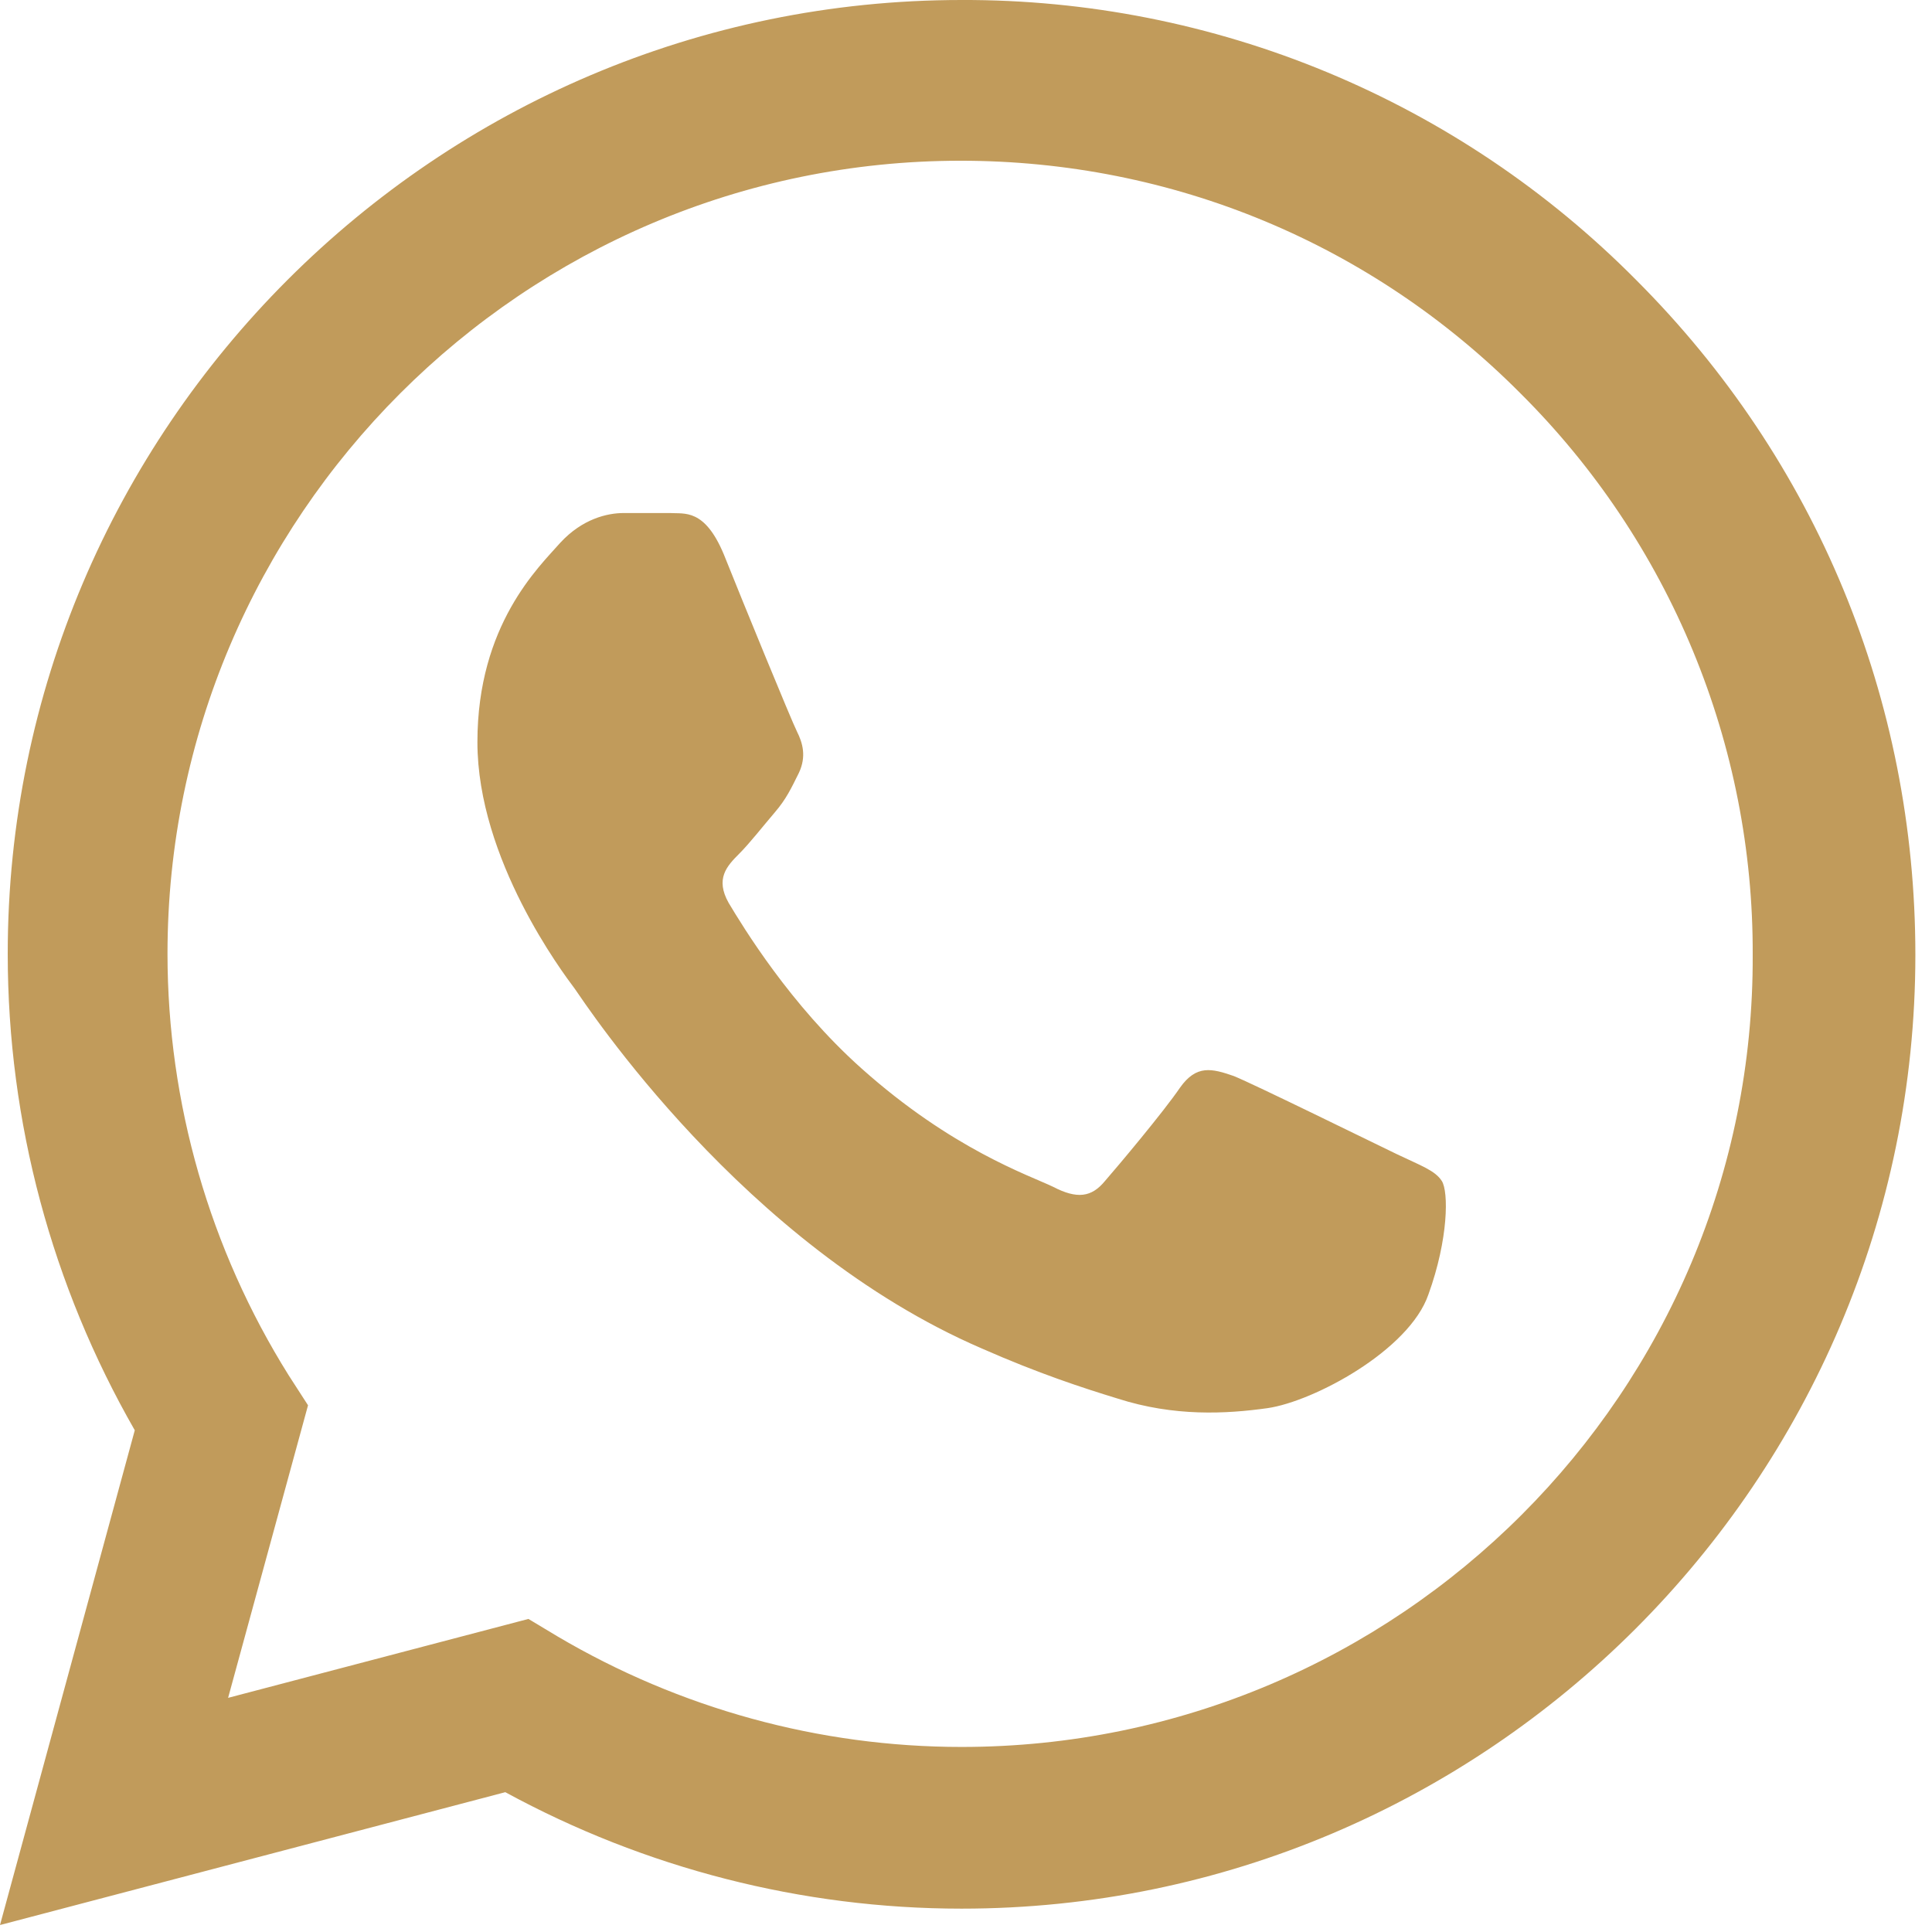 <svg width="46" height="46" viewBox="0 0 46 46" fill="none" xmlns="http://www.w3.org/2000/svg">
<path d="M38.959 6.669C36.858 4.547 34.355 2.864 31.597 1.719C28.839 0.574 25.88 -0.01 22.894 0C10.382 0 0.184 10.198 0.184 22.711C0.184 26.721 1.238 30.617 3.209 34.054L0 45.834L12.031 42.671C15.354 44.481 19.09 45.444 22.894 45.444C35.407 45.444 45.604 35.246 45.604 22.733C45.604 16.661 43.244 10.954 38.959 6.669ZM22.894 41.594C19.502 41.594 16.179 40.677 13.269 38.959L12.582 38.546L5.431 40.425L7.334 33.459L6.875 32.748C4.991 29.739 3.99 26.261 3.988 22.711C3.988 12.306 12.467 3.827 22.871 3.827C27.913 3.827 32.657 5.798 36.209 9.373C37.967 11.124 39.361 13.206 40.309 15.5C41.257 17.793 41.741 20.252 41.731 22.733C41.777 33.138 33.298 41.594 22.894 41.594ZM33.252 27.477C32.679 27.202 29.884 25.827 29.379 25.621C28.852 25.438 28.486 25.346 28.096 25.896C27.706 26.469 26.629 27.752 26.309 28.119C25.988 28.509 25.644 28.554 25.071 28.256C24.498 27.981 22.665 27.363 20.511 25.438C18.815 23.925 17.692 22.069 17.348 21.496C17.027 20.923 17.302 20.625 17.6 20.327C17.852 20.075 18.173 19.663 18.448 19.342C18.723 19.021 18.838 18.769 19.021 18.402C19.204 18.013 19.113 17.692 18.975 17.417C18.838 17.142 17.692 14.346 17.234 13.2C16.775 12.1 16.294 12.238 15.95 12.215H14.85C14.461 12.215 13.865 12.352 13.338 12.925C12.834 13.498 11.367 14.873 11.367 17.669C11.367 20.465 13.406 23.169 13.681 23.536C13.957 23.925 17.692 29.654 23.375 32.106C24.727 32.702 25.782 33.046 26.607 33.298C27.959 33.733 29.196 33.665 30.181 33.527C31.282 33.367 33.55 32.152 34.009 30.823C34.49 29.494 34.49 28.371 34.329 28.119C34.169 27.867 33.825 27.752 33.252 27.477Z" fill="#C19B5B"/>
</svg>
